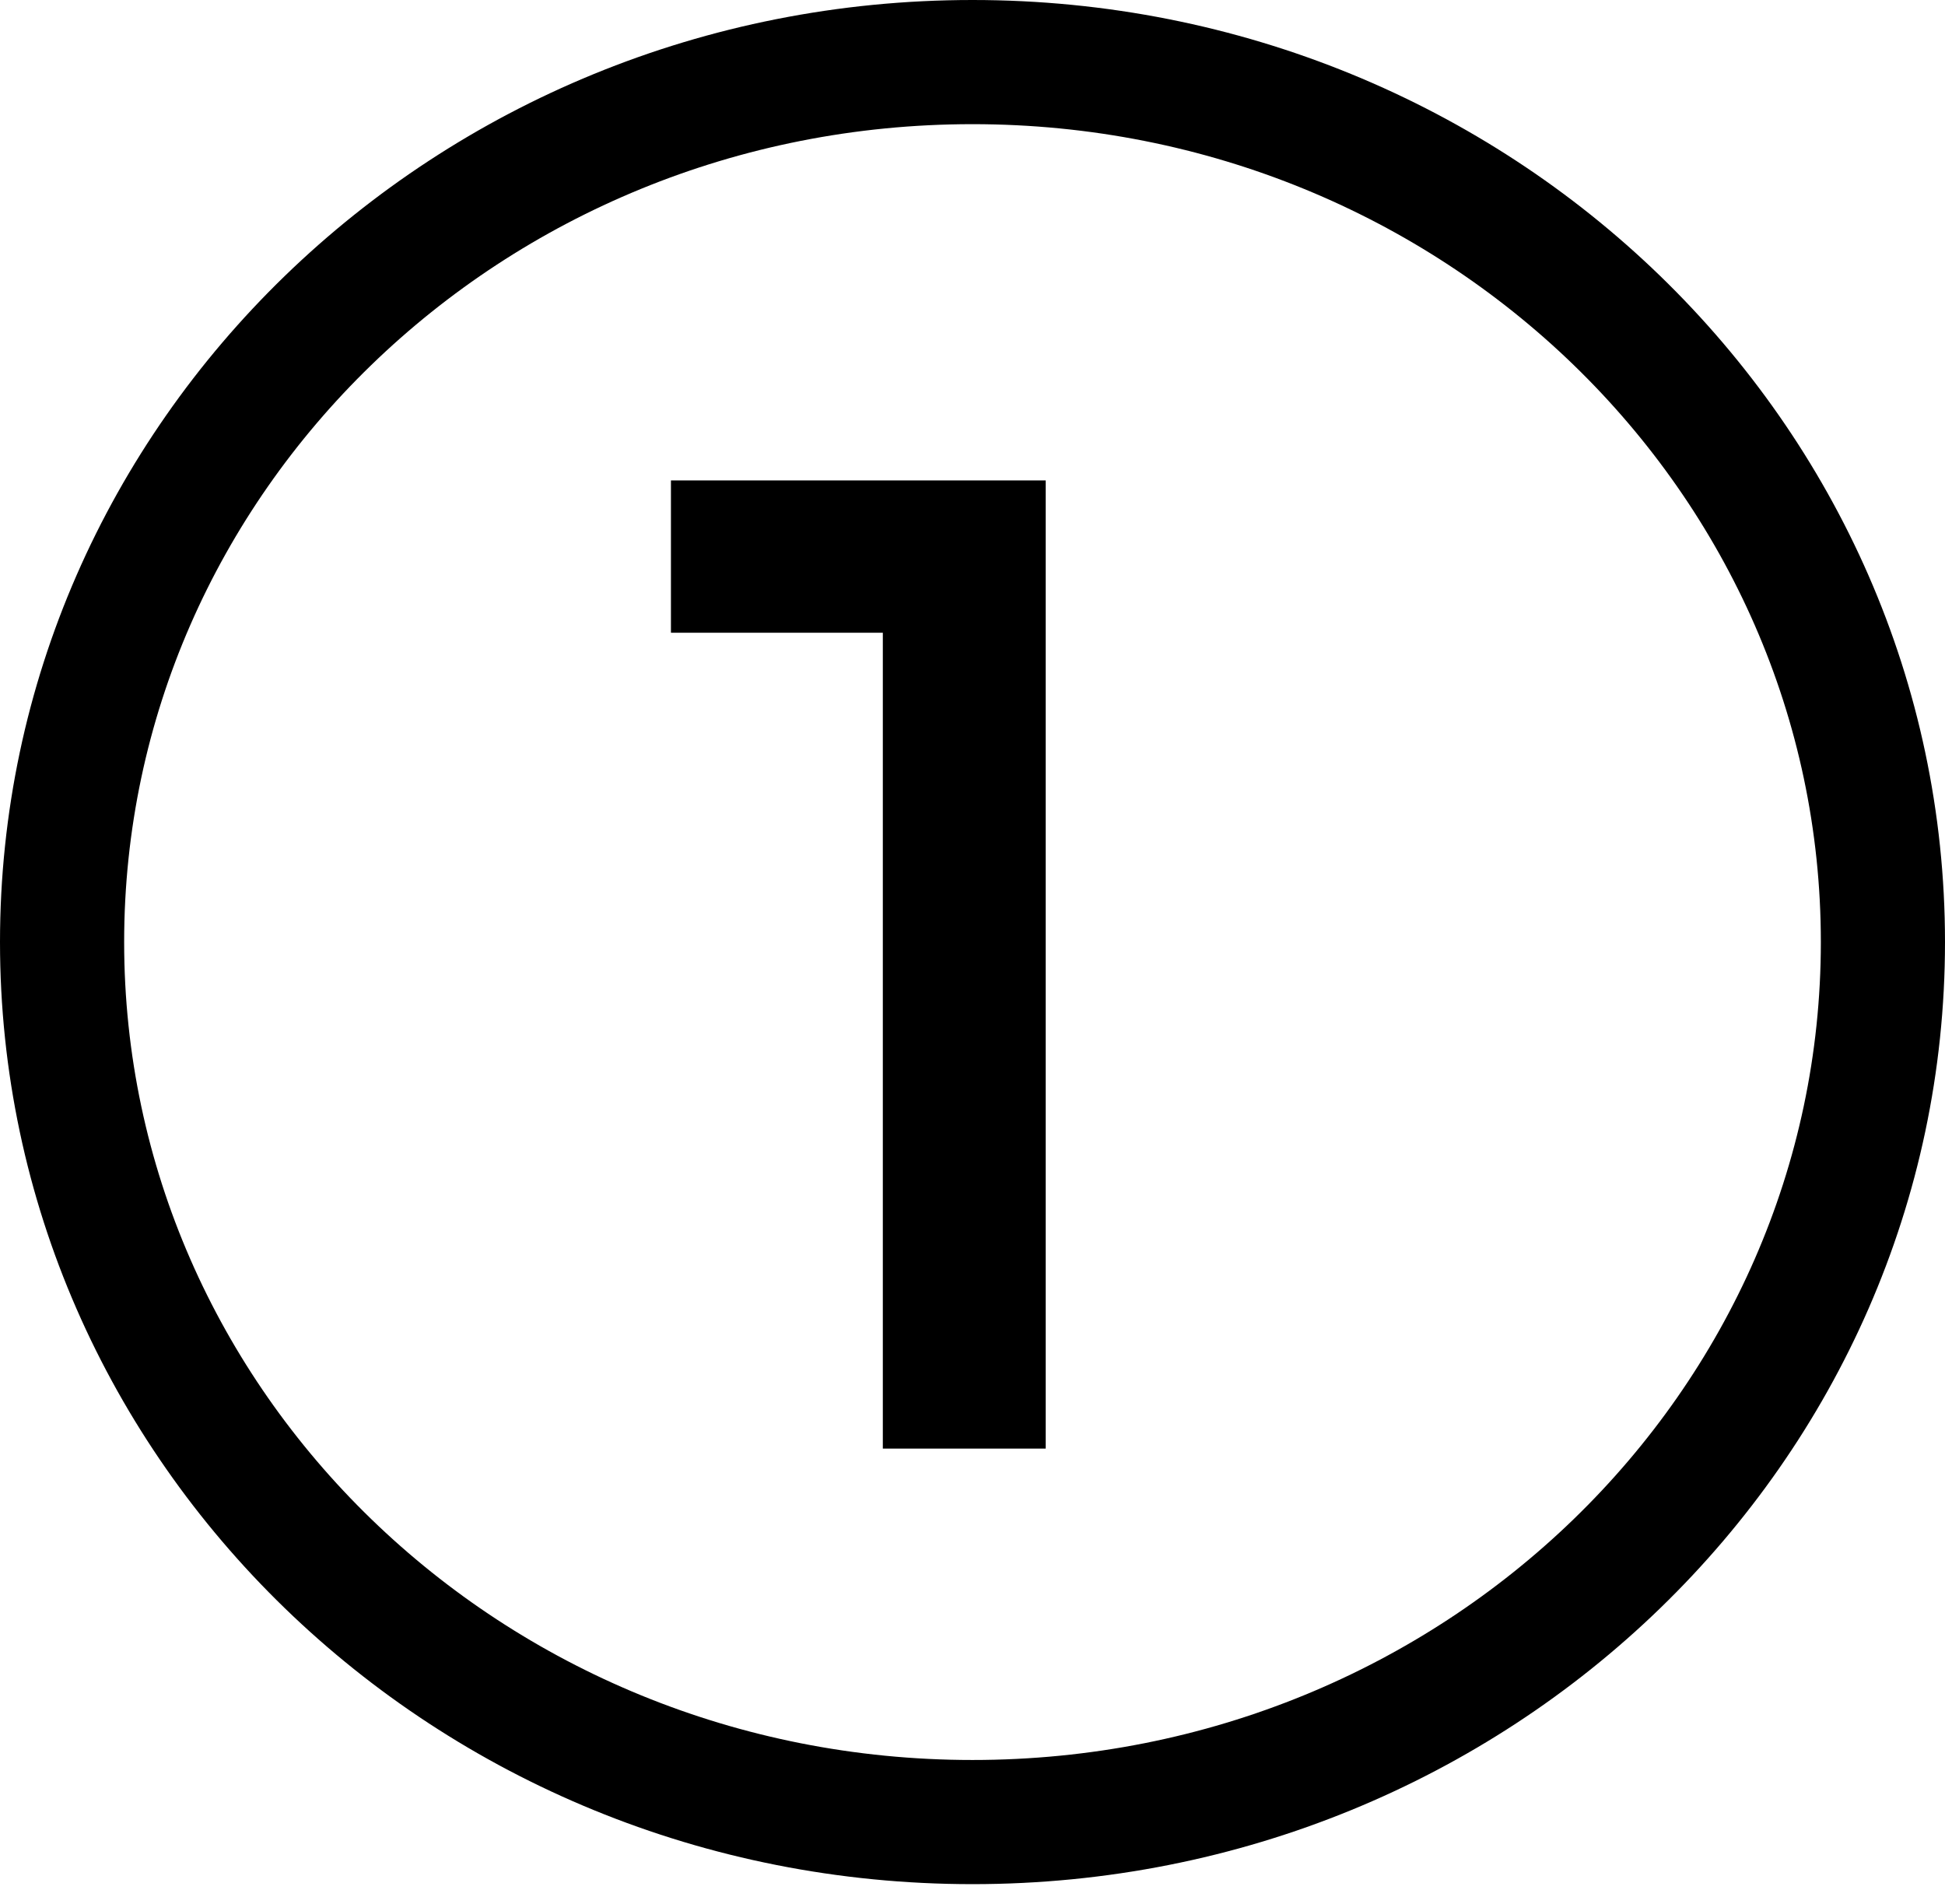 <svg width="47" height="46" viewBox="0 0 47 46" fill="none" xmlns="http://www.w3.org/2000/svg">
<path d="M45.5 22.762C45.5 34.46 35.696 44.024 23.5 44.024C11.304 44.024 1.5 34.46 1.5 22.762C1.5 11.064 11.304 1.5 23.5 1.5C35.696 1.5 45.5 11.064 45.5 22.762Z" stroke="black" stroke-width="3"/>
<path d="M21.333 15.288V35H25.269V11.608H16.213V15.288H21.333Z" fill="black"/>
</svg>
